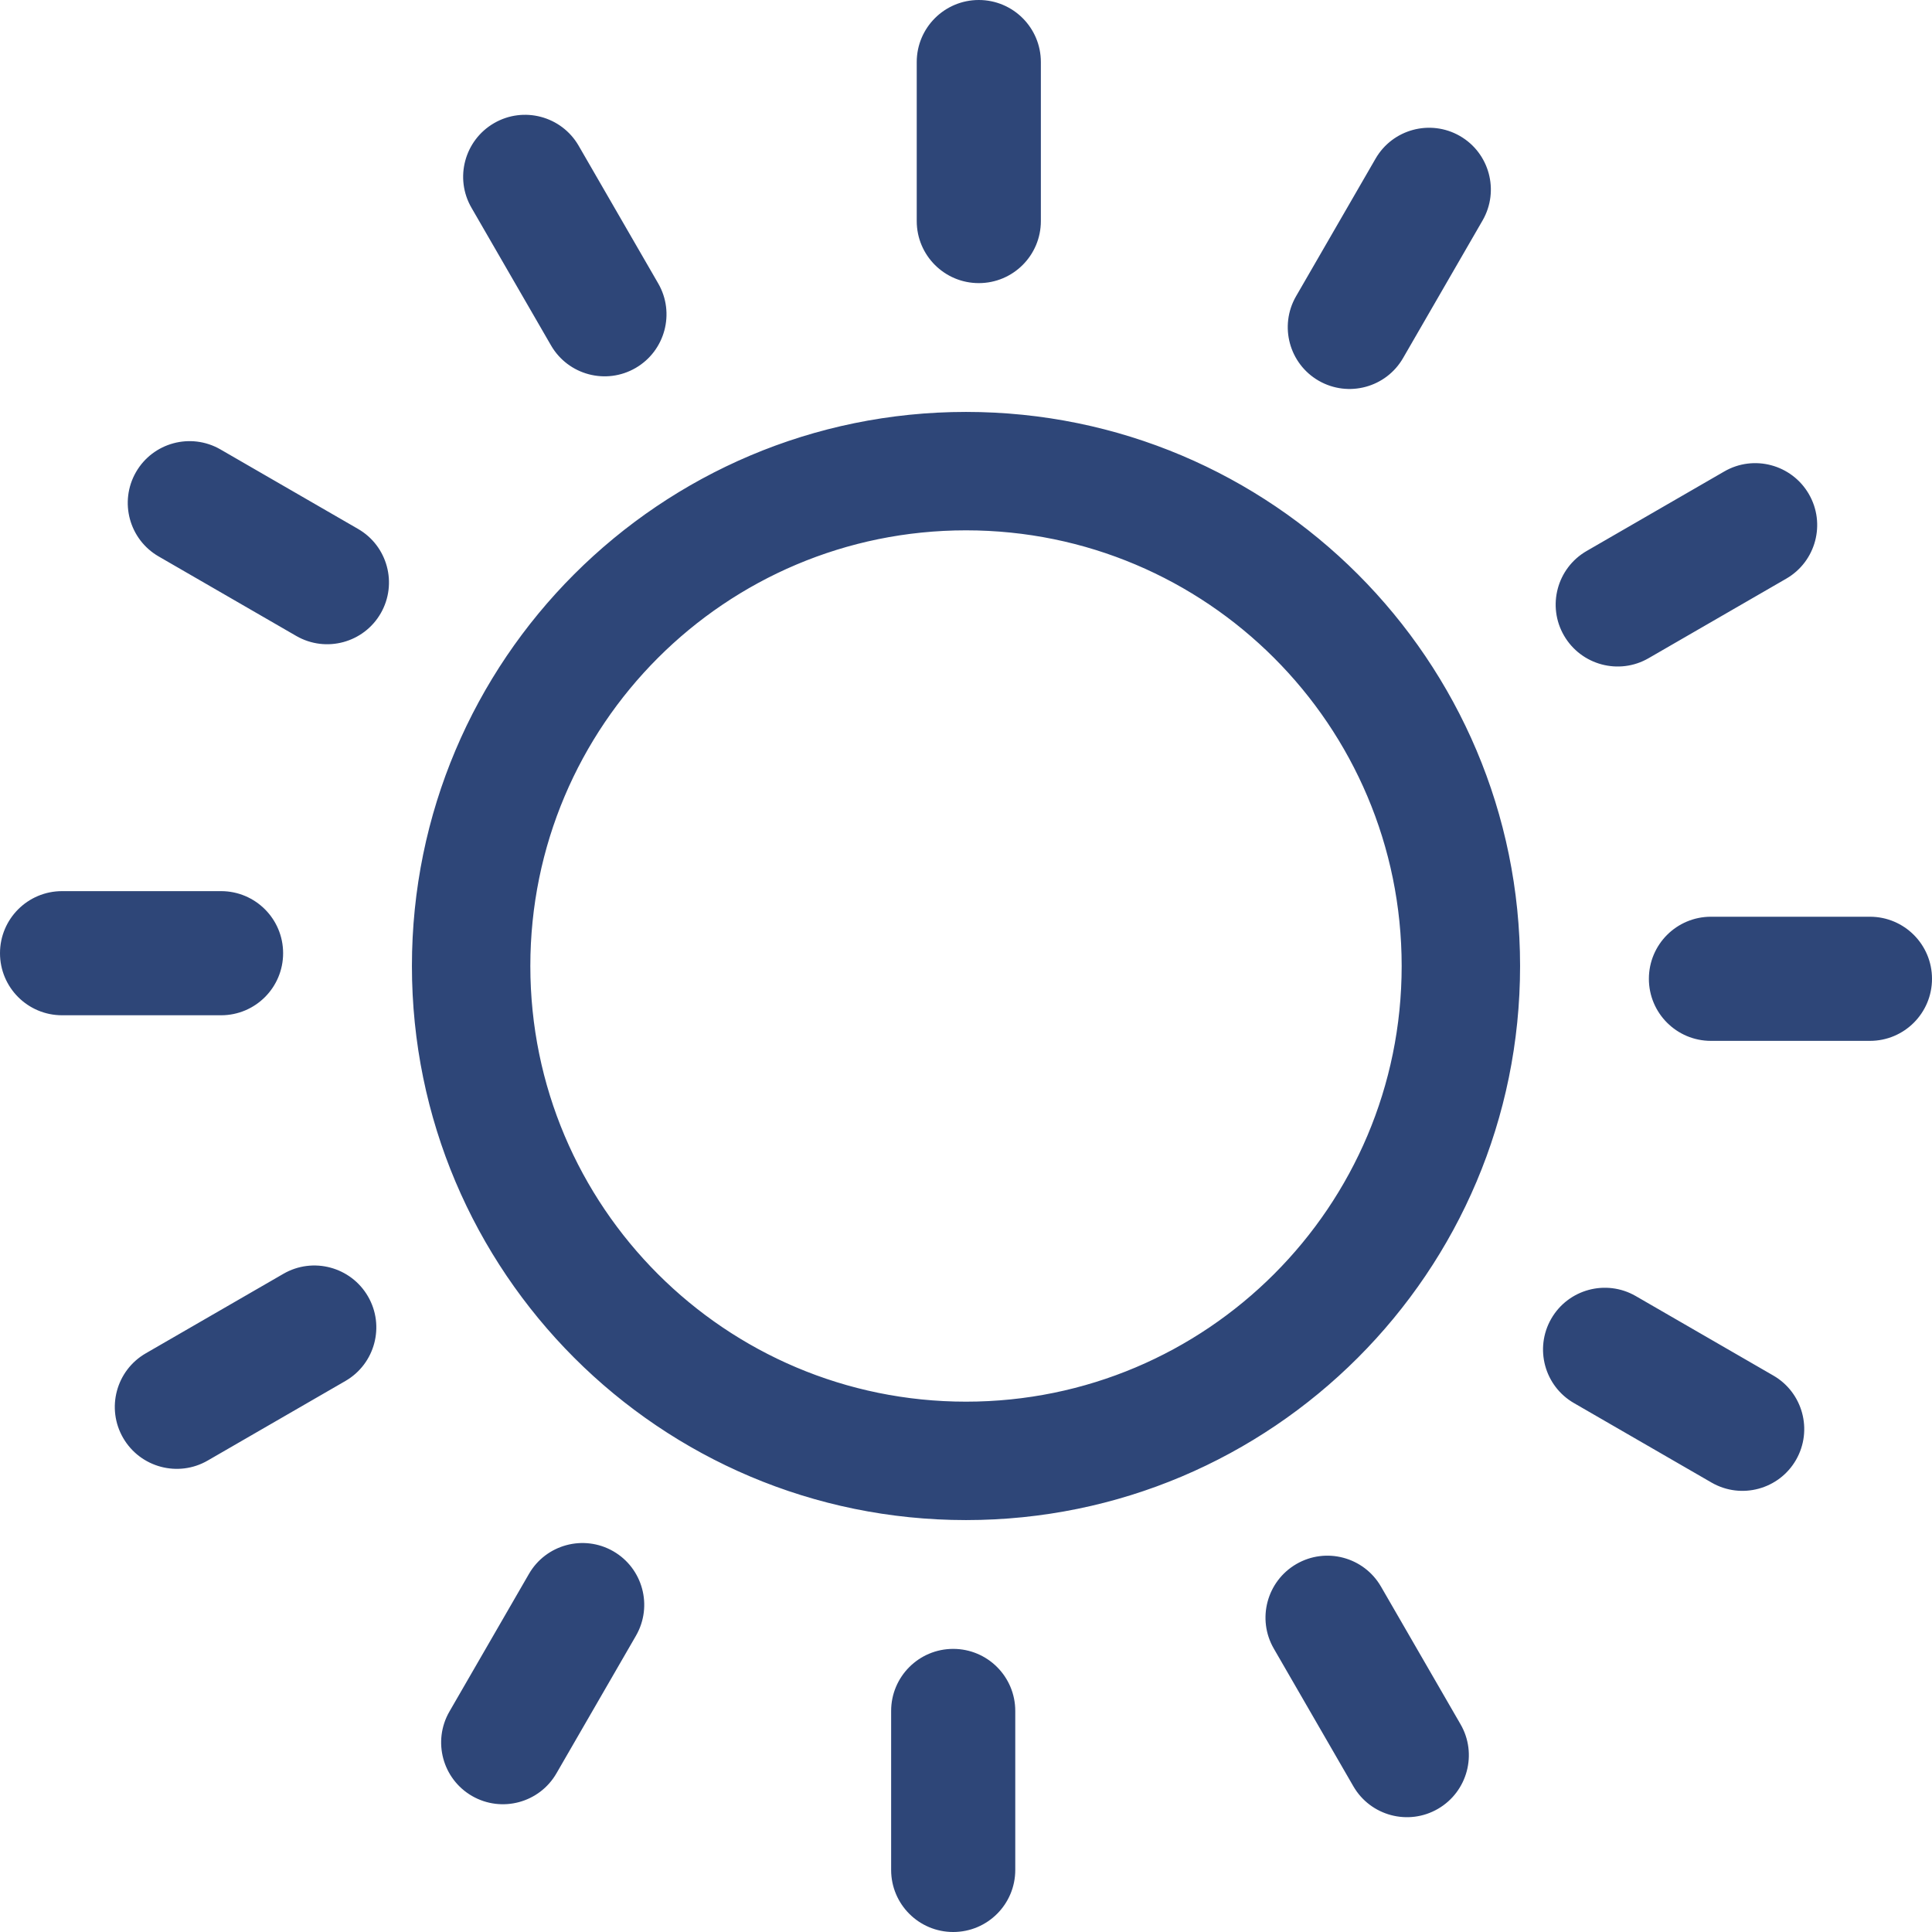 <?xml version="1.0" encoding="UTF-8"?> <svg xmlns="http://www.w3.org/2000/svg" width="800" height="800" viewBox="0 0 800 800" fill="none"><g clip-path="url(#clip0_1_4)"><path d="M195.233 86.033C188.133 73.8 192.333 58.1 204.567 51C216.8 43.9 232.5 48.067 239.6 60.333L272.533 117.333C279.633 129.567 275.433 145.267 263.2 152.367C250.967 159.467 235.267 155.3 228.167 143.033L195.233 86.033ZM400 170.567C463.367 170.567 520.7 196.233 562.233 237.767C603.733 279.3 629.433 336.667 629.433 400C629.433 463.367 603.767 520.7 562.233 562.233C520.7 603.767 463.367 629.433 400 629.433C336.633 629.433 279.3 603.767 237.767 562.233C196.267 520.7 170.567 463.367 170.567 400C170.567 336.633 196.233 279.3 237.767 237.767C279.3 196.267 336.667 170.567 400 170.567ZM527.567 272.433C494.933 239.8 449.833 219.6 400 219.6C350.167 219.6 305.067 239.8 272.433 272.433C239.8 305.067 219.6 350.167 219.6 400C219.6 449.833 239.8 494.933 272.433 527.567C305.067 560.2 350.167 580.4 400 580.4C449.833 580.4 494.933 560.2 527.567 527.567C560.2 494.933 580.4 449.833 580.4 400C580.4 350.167 560.2 305.067 527.567 272.433ZM379.6 25.7C379.6 11.5 391.1 0 405.3 0C419.5 0 431 11.5 431 25.7V91.533C431 105.733 419.5 117.233 405.3 117.233C391.1 117.233 379.6 105.733 379.6 91.533V25.7ZM569.567 65.733C576.6 53.5 592.233 49.267 604.5 56.3C616.733 63.333 620.967 78.967 613.933 91.233L581 148.233C573.967 160.467 558.333 164.7 546.067 157.667C533.833 150.633 529.6 135 536.633 122.733L569.567 65.733ZM713.967 195.233C726.2 188.133 741.9 192.333 749 204.567C756.1 216.8 751.933 232.5 739.667 239.6L682.667 272.533C670.433 279.633 654.733 275.433 647.633 263.2C640.533 250.967 644.7 235.267 656.967 228.167L713.967 195.233ZM774.3 379.6C788.5 379.6 800 391.1 800 405.3C800 419.5 788.5 431 774.3 431H708.467C694.267 431 682.767 419.5 682.767 405.3C682.767 391.1 694.267 379.6 708.467 379.6H774.3ZM734.267 569.567C746.5 576.6 750.733 592.233 743.7 604.5C736.667 616.733 721.033 620.967 708.767 613.933L651.767 581C639.533 573.967 635.3 558.333 642.333 546.067C649.367 533.833 665 529.6 677.267 536.633L734.267 569.567ZM604.767 713.967C611.867 726.2 607.667 741.9 595.433 749C583.2 756.1 567.5 751.933 560.4 739.667L527.467 682.667C520.367 670.433 524.567 654.733 536.8 647.633C549.033 640.533 564.733 644.7 571.833 656.967L604.767 713.967ZM420.4 774.3C420.4 788.5 408.9 800 394.7 800C380.5 800 369 788.5 369 774.3V708.467C369 694.267 380.5 682.767 394.7 682.767C408.9 682.767 420.4 694.267 420.4 708.467V774.3ZM230.433 734.267C223.4 746.5 207.767 750.733 195.5 743.7C183.267 736.667 179.033 721.033 186.067 708.767L219 651.767C226.033 639.533 241.667 635.3 253.933 642.333C266.167 649.367 270.4 665 263.367 677.267L230.433 734.267ZM86.033 604.767C73.8 611.867 58.1 607.667 51 595.433C43.9 583.2 48.067 567.5 60.333 560.4L117.333 527.467C129.567 520.367 145.267 524.567 152.367 536.8C159.467 549.033 155.3 564.733 143.033 571.833L86.033 604.767ZM25.7 420.4C11.5 420.4 0 408.9 0 394.7C0 380.5 11.5 369 25.7 369H91.533C105.733 369 117.233 380.5 117.233 394.7C117.233 408.9 105.733 420.4 91.533 420.4H25.7ZM65.733 230.433C53.5 223.4 49.267 207.767 56.3 195.5C63.333 183.267 78.967 179.033 91.233 186.067L148.233 219C160.467 226.033 164.7 241.667 157.667 253.933C150.633 266.167 135 270.4 122.733 263.367L65.733 230.433Z" fill="#2E4678"></path></g><defs><clipPath id="clip0_1_4"><rect width="800" height="800" fill="white"></rect></clipPath></defs></svg> 